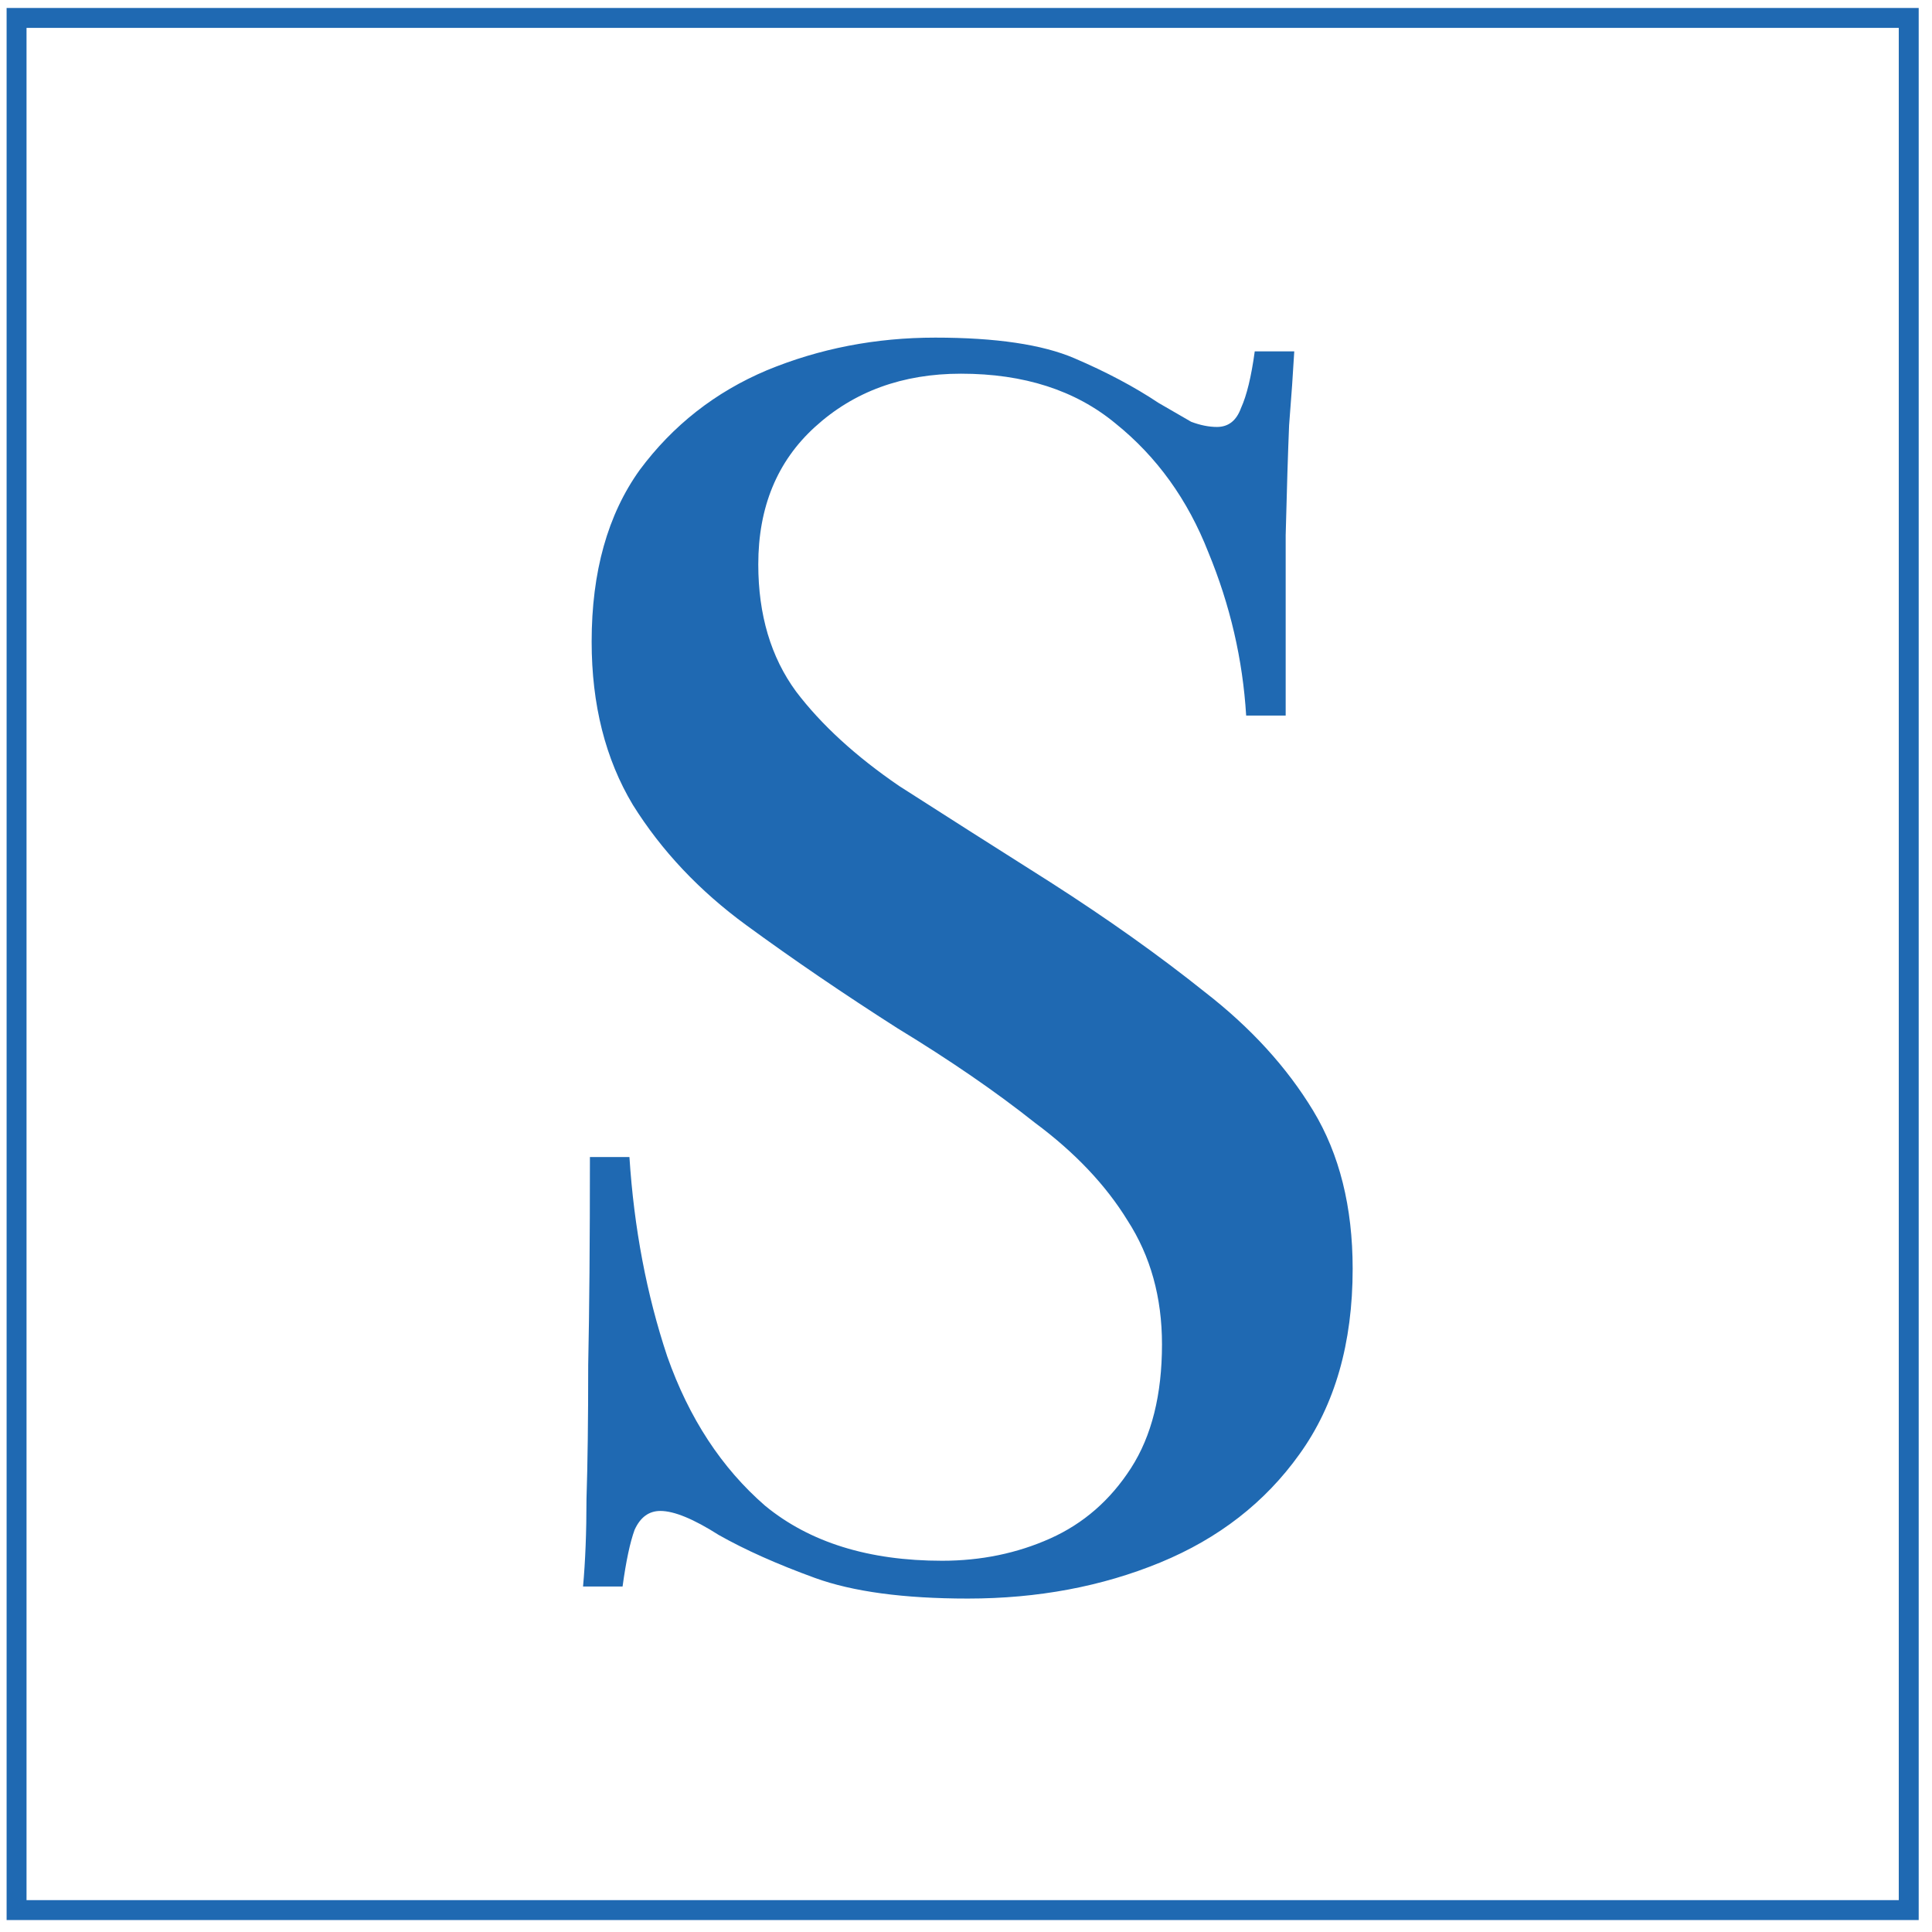 <?xml version="1.0" encoding="UTF-8"?> <svg xmlns="http://www.w3.org/2000/svg" width="97" height="97" viewBox="0 0 97 97" fill="none"><rect x="0.832" y="0.9" width="95" height="95" stroke="#1F69B2"></rect><path d="M46.955 16.951C50.002 16.951 52.331 17.296 53.941 17.986C55.551 18.676 56.96 19.424 58.167 20.229C58.857 20.631 59.403 20.947 59.806 21.177C60.266 21.35 60.697 21.436 61.1 21.436C61.675 21.436 62.077 21.12 62.307 20.487C62.595 19.855 62.825 18.906 62.997 17.641H64.981C64.923 18.676 64.837 19.913 64.722 21.35C64.665 22.73 64.607 24.57 64.55 26.87V35.926H62.566C62.394 33.109 61.761 30.377 60.668 27.732C59.633 25.087 58.081 22.931 56.011 21.264C53.998 19.596 51.411 18.762 48.248 18.762C45.316 18.762 42.872 19.654 40.917 21.436C39.02 23.161 38.071 25.461 38.071 28.336C38.071 30.866 38.703 32.994 39.968 34.719C41.233 36.386 42.959 37.968 45.144 39.462C47.386 40.9 49.916 42.51 52.733 44.292C55.608 46.133 58.196 47.972 60.496 49.812C62.796 51.595 64.607 53.579 65.93 55.764C67.252 57.949 67.913 60.594 67.913 63.699C67.913 67.436 67.022 70.541 65.24 73.014C63.515 75.429 61.186 77.24 58.254 78.448C55.321 79.655 52.101 80.259 48.593 80.259C45.373 80.259 42.815 79.913 40.917 79.224C39.02 78.534 37.41 77.815 36.087 77.067C34.822 76.262 33.844 75.86 33.154 75.86C32.58 75.86 32.149 76.176 31.861 76.809C31.631 77.441 31.43 78.39 31.257 79.655H29.273C29.388 78.39 29.446 76.924 29.446 75.256C29.503 73.531 29.532 71.289 29.532 68.529C29.59 65.769 29.618 62.29 29.618 58.092H31.602C31.832 61.657 32.465 64.992 33.499 68.097C34.592 71.202 36.231 73.704 38.416 75.601C40.658 77.441 43.62 78.361 47.3 78.361C49.255 78.361 51.066 77.987 52.733 77.24C54.401 76.492 55.752 75.314 56.787 73.704C57.822 72.094 58.34 70.024 58.34 67.494C58.34 65.136 57.765 63.066 56.615 61.284C55.522 59.501 53.97 57.862 51.957 56.368C50.002 54.815 47.702 53.234 45.057 51.624C42.355 49.899 39.825 48.174 37.467 46.449C35.11 44.724 33.212 42.711 31.775 40.411C30.395 38.111 29.705 35.38 29.705 32.217C29.705 28.71 30.51 25.835 32.12 23.592C33.787 21.35 35.915 19.683 38.502 18.59C41.147 17.497 43.965 16.951 46.955 16.951Z" fill="#1F69B2"></path></svg> 
